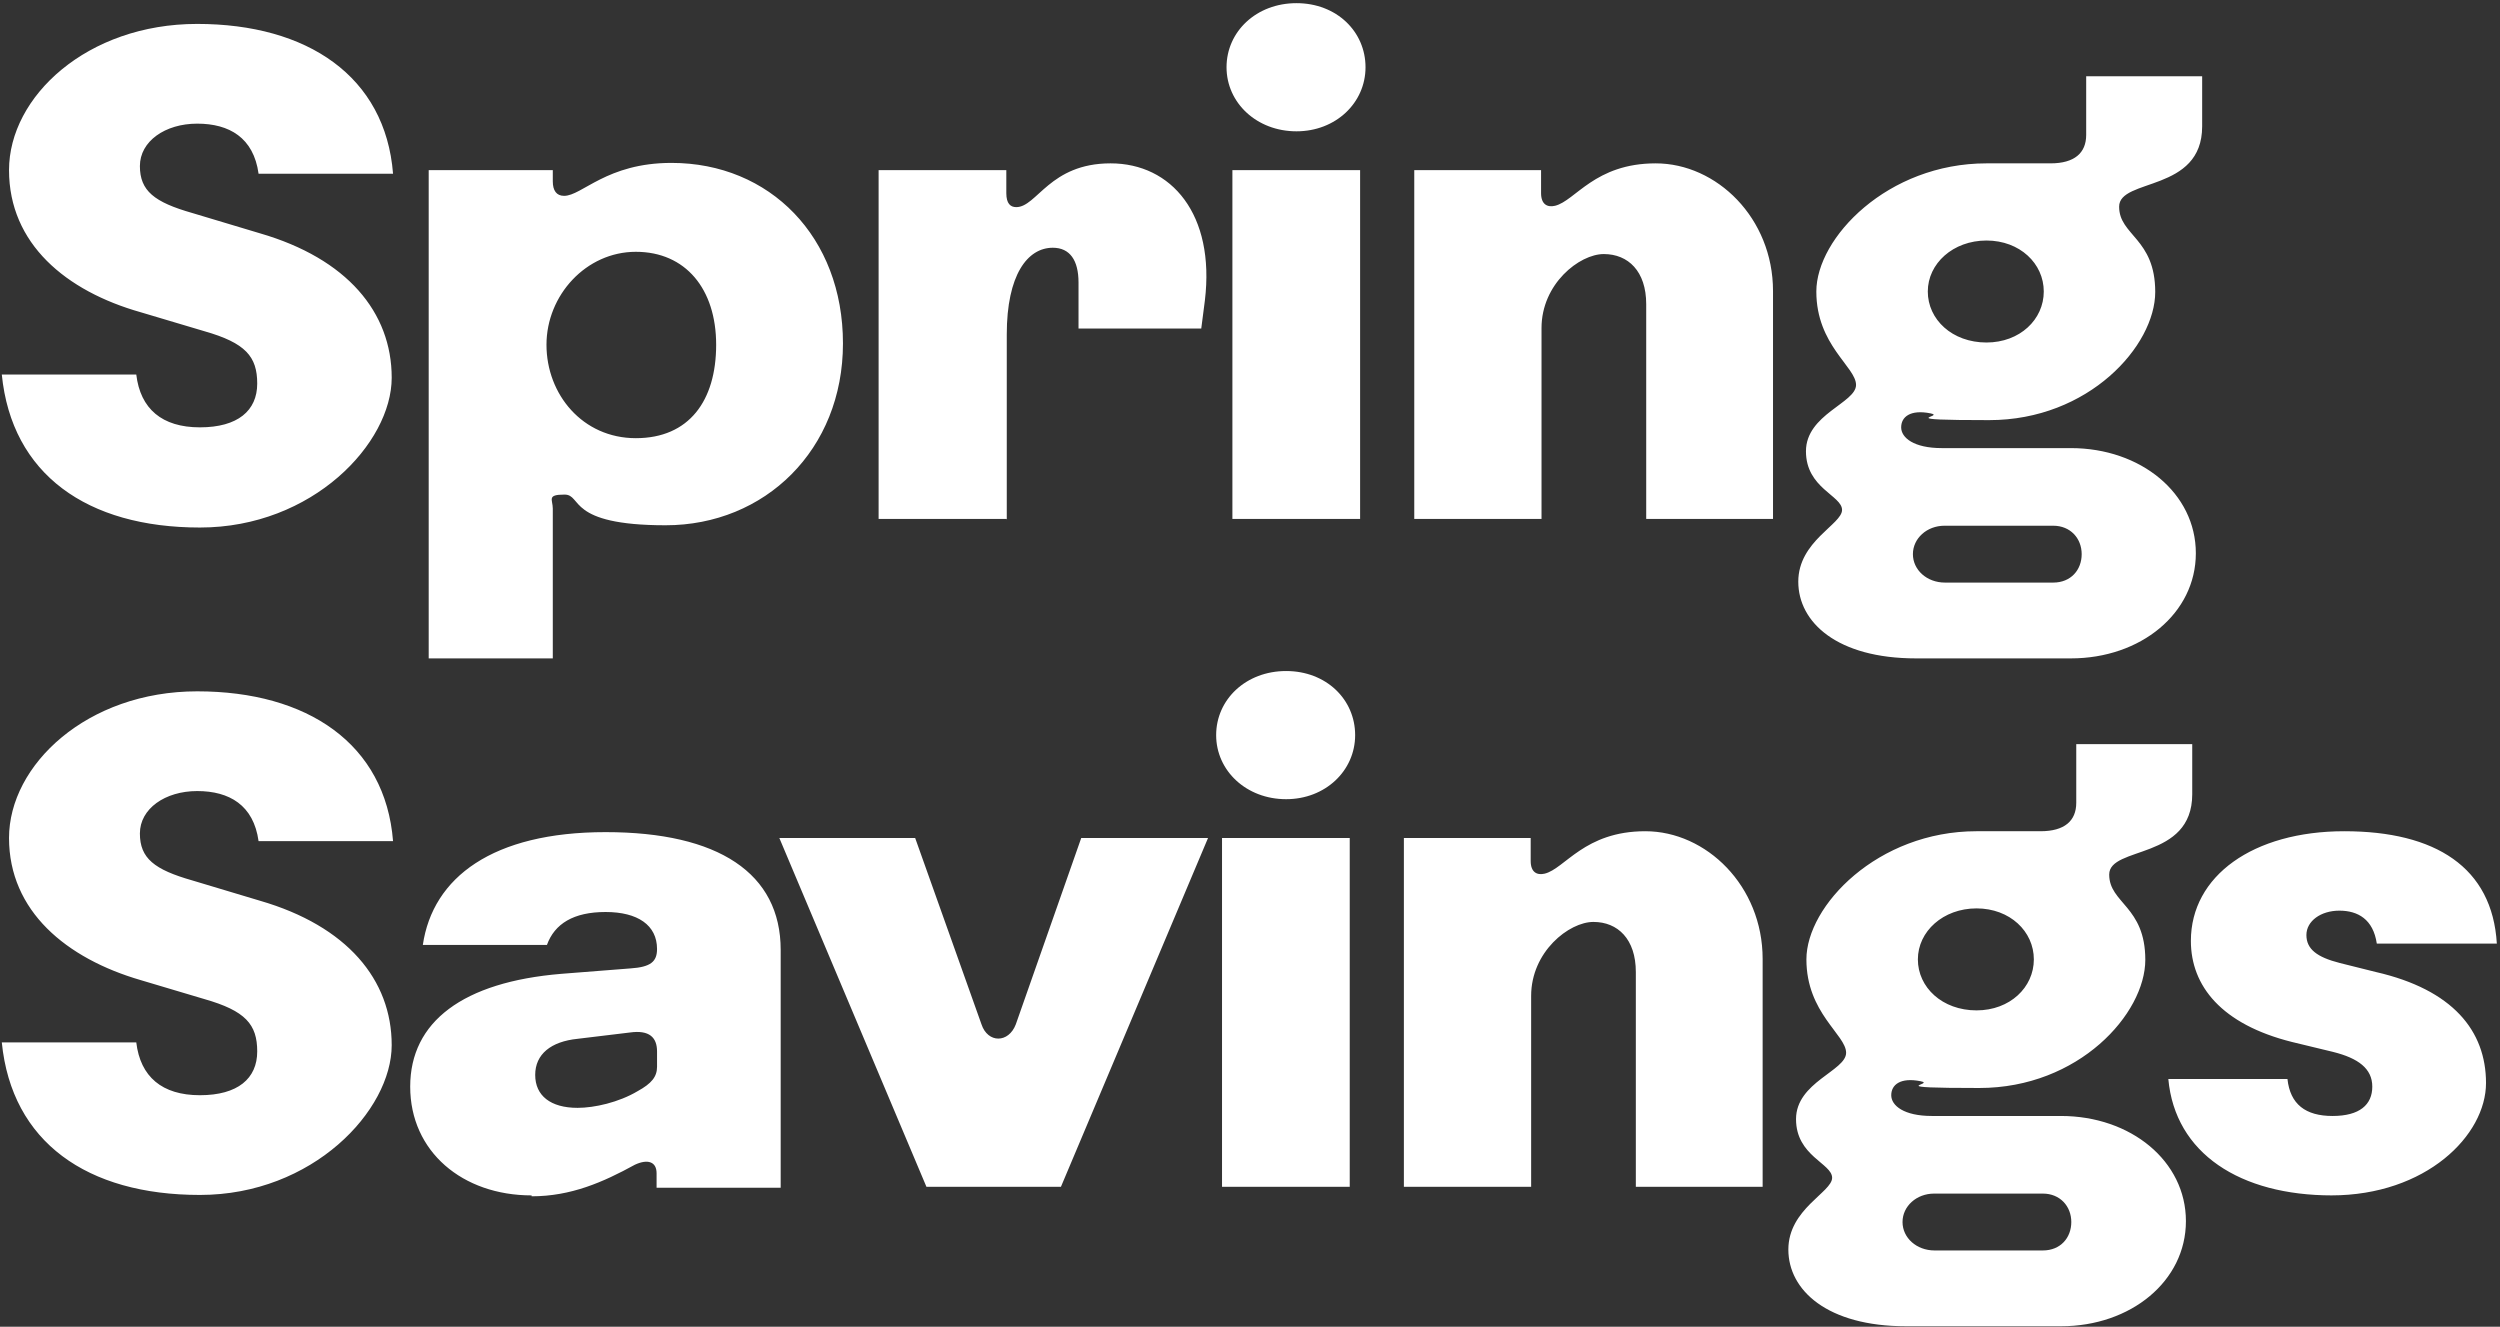 <?xml version="1.0" encoding="UTF-8"?>
<svg xmlns="http://www.w3.org/2000/svg" version="1.1" viewBox="0 0 554 294">
  <rect x="0" y="0" width="554" height="294" fill="#333333" stroke="none"/>
  <defs>
    <style>
      .cls-1 {
        fill: #fff;
      }
    </style>
  </defs>
  <!-- Generator: Adobe Illustrator 28.7.5, SVG Export Plug-In . SVG Version: 1.2.0 Build 176)  -->
  <g>
    <g id="Layer_1">
      <path class="cls-1" d="M.4,83h29.8c.9,7.6,5.7,11.7,14.1,11.7s12.7-3.7,12.7-9.7-2.6-9-11.7-11.6l-14.1-4.2C14.6,64.5,2,54,2,37.7S19.3,5.3,43.7,5.3s41.7,11.6,43.4,33.2h-29.8c-1.1-8-6.5-11.1-13.6-11.1s-12.7,3.9-12.7,9.4,3.2,8,11.6,10.4l15,4.5c19.3,5.6,29.2,17.5,29.2,32s-17.5,33.2-42.5,33.2S2.6,105.1.4,83ZM122.5,145.9h-27.5V37.7h27.5v2.5c0,2,.8,3.2,2.5,3.2,4,0,9.4-7.3,23.8-7.3,21.8,0,38,16.4,38,40s-17.3,40.3-39.3,40.3-18.4-6.8-22.4-6.8-2.6,1.1-2.6,3.1v33.1ZM121.1,76.4c0,11,8,20.7,19.8,20.7s17.8-8.3,17.8-20.7-6.8-20.6-17.8-20.6-19.8,9.6-19.8,20.6ZM223,115h-28.3V37.7h28.3v5.1c0,2.3.9,3.1,2.2,3.1,4.6,0,7.4-9.7,20.9-9.7s23.2,11.3,20.9,30.4l-.8,6.2h-27.2v-10.2c0-4.9-1.9-7.7-5.7-7.7-5.6,0-10.2,6-10.2,19.2v41ZM287.3,29.1c-8.8,0-15.5-6.3-15.5-14.2s6.6-14.2,15.5-14.2,15.3,6.3,15.3,14.2-6.6,14.2-15.3,14.2ZM301.4,115h-28.3V37.7h28.3v77.3ZM341.5,115h-28.1V37.7h28.1v5.1c0,2.5,1.4,3.2,3.1,2.8,4.5-1.1,8.8-9.4,22.3-9.4s26,12.1,26,28.3v50.5h-28.1v-47.6c0-7.3-4-11.1-9.4-11.1s-13.8,6.6-13.8,16.4v42.3ZM458.9,145.9h-34.3c-17.5,0-26.1-8-26.1-17s9.7-12.7,9.7-15.9-8-4.8-8-13,11.1-10.7,11.1-14.7-8.8-8.8-8.8-20.7,15.8-28.4,37.7-28.4h14.2c5.3,0,7.9-2.3,7.9-6.3v-13h25.7v11.1c0,14.7-18.4,11.4-18.4,17.8s8,7,8,18.9-14.7,28.4-36.8,28.4-9.4-.8-13-1.5c-4.5-.9-6.5.8-6.5,3.1s2.8,4.6,9,4.6h28.6c15.5,0,27.7,10,27.7,23.3s-12.2,23.3-27.7,23.3ZM440.2,75.9c7.4,0,12.7-5.1,12.7-11.3s-5.3-11.3-12.7-11.3-13,5.1-13,11.3,5.4,11.3,13,11.3ZM431,129.1h24c3.9,0,6.3-2.8,6.3-6.3s-2.5-6.3-6.3-6.3h-24.1c-3.9,0-7,2.8-7,6.3s3.1,6.3,7.1,6.3ZM.4,231h29.8c.9,7.6,5.7,11.7,14.1,11.7s12.7-3.7,12.7-9.7-2.6-9-11.7-11.6l-14.1-4.2c-16.5-4.8-29.2-15.3-29.2-31.5s17.3-32.5,41.7-32.5,41.7,11.6,43.4,33.2h-29.8c-1.1-8-6.5-11.1-13.6-11.1s-12.7,3.9-12.7,9.4,3.2,8,11.6,10.4l15,4.5c19.3,5.6,29.2,17.5,29.2,32s-17.5,33.2-42.5,33.2S2.6,253.1.4,231ZM117.8,264.9c-15.3,0-26.9-9.7-26.9-24.1s11.7-23.2,33.5-25l15.3-1.2c4.5-.3,5.9-1.5,5.9-4.3,0-5.3-4.3-8.2-11.4-8.2s-11.3,2.6-13,7.3h-27.5c2.2-15,15.5-25,40.5-25s38.8,9.1,38.8,26.1v52.7h-27.5v-3.2c0-2.6-2-3.2-4.8-1.9-7.1,3.9-14.2,7-22.9,7ZM128,245.5c3.7,0,9.1-1.2,13.3-3.7,3.1-1.7,4.3-3.2,4.3-5.4v-3.4c0-3.1-1.7-4.8-6-4.2l-11.6,1.4c-5.9.6-9.4,3.4-9.4,8s3.4,7.3,9.4,7.3ZM205.3,263l-32.6-77.3h30.1l14.7,41.3c1.4,4.2,6,4.2,7.6,0l14.5-41.3h28.1l-32.6,77.3h-29.8ZM285,177.1c-8.8,0-15.5-6.3-15.5-14.2s6.6-14.2,15.5-14.2,15.3,6.3,15.3,14.2-6.6,14.2-15.3,14.2ZM299.1,263h-28.3v-77.3h28.3v77.3ZM339.2,263h-28.1v-77.3h28.1v5.1c0,2.5,1.4,3.2,3.1,2.8,4.5-1.1,8.8-9.4,22.3-9.4s26,12.1,26,28.3v50.5h-28.1v-47.6c0-7.3-4-11.1-9.4-11.1s-13.8,6.6-13.8,16.4v42.3ZM456.7,293.9h-34.3c-17.5,0-26.1-8-26.1-17s9.7-12.7,9.7-15.9-8-4.8-8-13,11.1-10.7,11.1-14.7-8.8-8.8-8.8-20.7,15.8-28.4,37.7-28.4h14.2c5.3,0,7.9-2.3,7.9-6.3v-13h25.7v11.1c0,14.7-18.4,11.4-18.4,17.8s8,7,8,18.9-14.7,28.4-36.8,28.4-9.4-.8-13-1.5c-4.5-.9-6.5.8-6.5,3.1s2.8,4.6,9,4.6h28.6c15.5,0,27.7,10,27.7,23.3s-12.2,23.3-27.7,23.3ZM438,223.9c7.4,0,12.7-5.1,12.7-11.3s-5.3-11.3-12.7-11.3-13,5.1-13,11.3,5.4,11.3,13,11.3ZM428.7,277.1h24c3.9,0,6.3-2.8,6.3-6.3s-2.5-6.3-6.3-6.3h-24.1c-3.9,0-7,2.8-7,6.3s3.1,6.3,7.1,6.3ZM516.8,264.9c-20.4,0-34.8-9.3-36.3-25.8h26.4c.6,5.6,4,8.2,10,8.2s8.8-2.5,8.8-6.5-3.1-6.3-8.7-7.7l-9.1-2.2c-15.6-3.9-22.4-12.4-22.4-22.4,0-14.4,13.8-24.3,34-24.3s32.8,8,33.8,24.9h-26.6c-.8-5.4-4.2-7.3-8.3-7.3s-7.3,2.3-7.3,5.4,2.3,4.9,7.4,6.2l8,2c17,3.9,24.4,13,24.4,24.6s-13.3,24.9-34.3,24.9Z"/>
    </g>
  </g>
</svg>